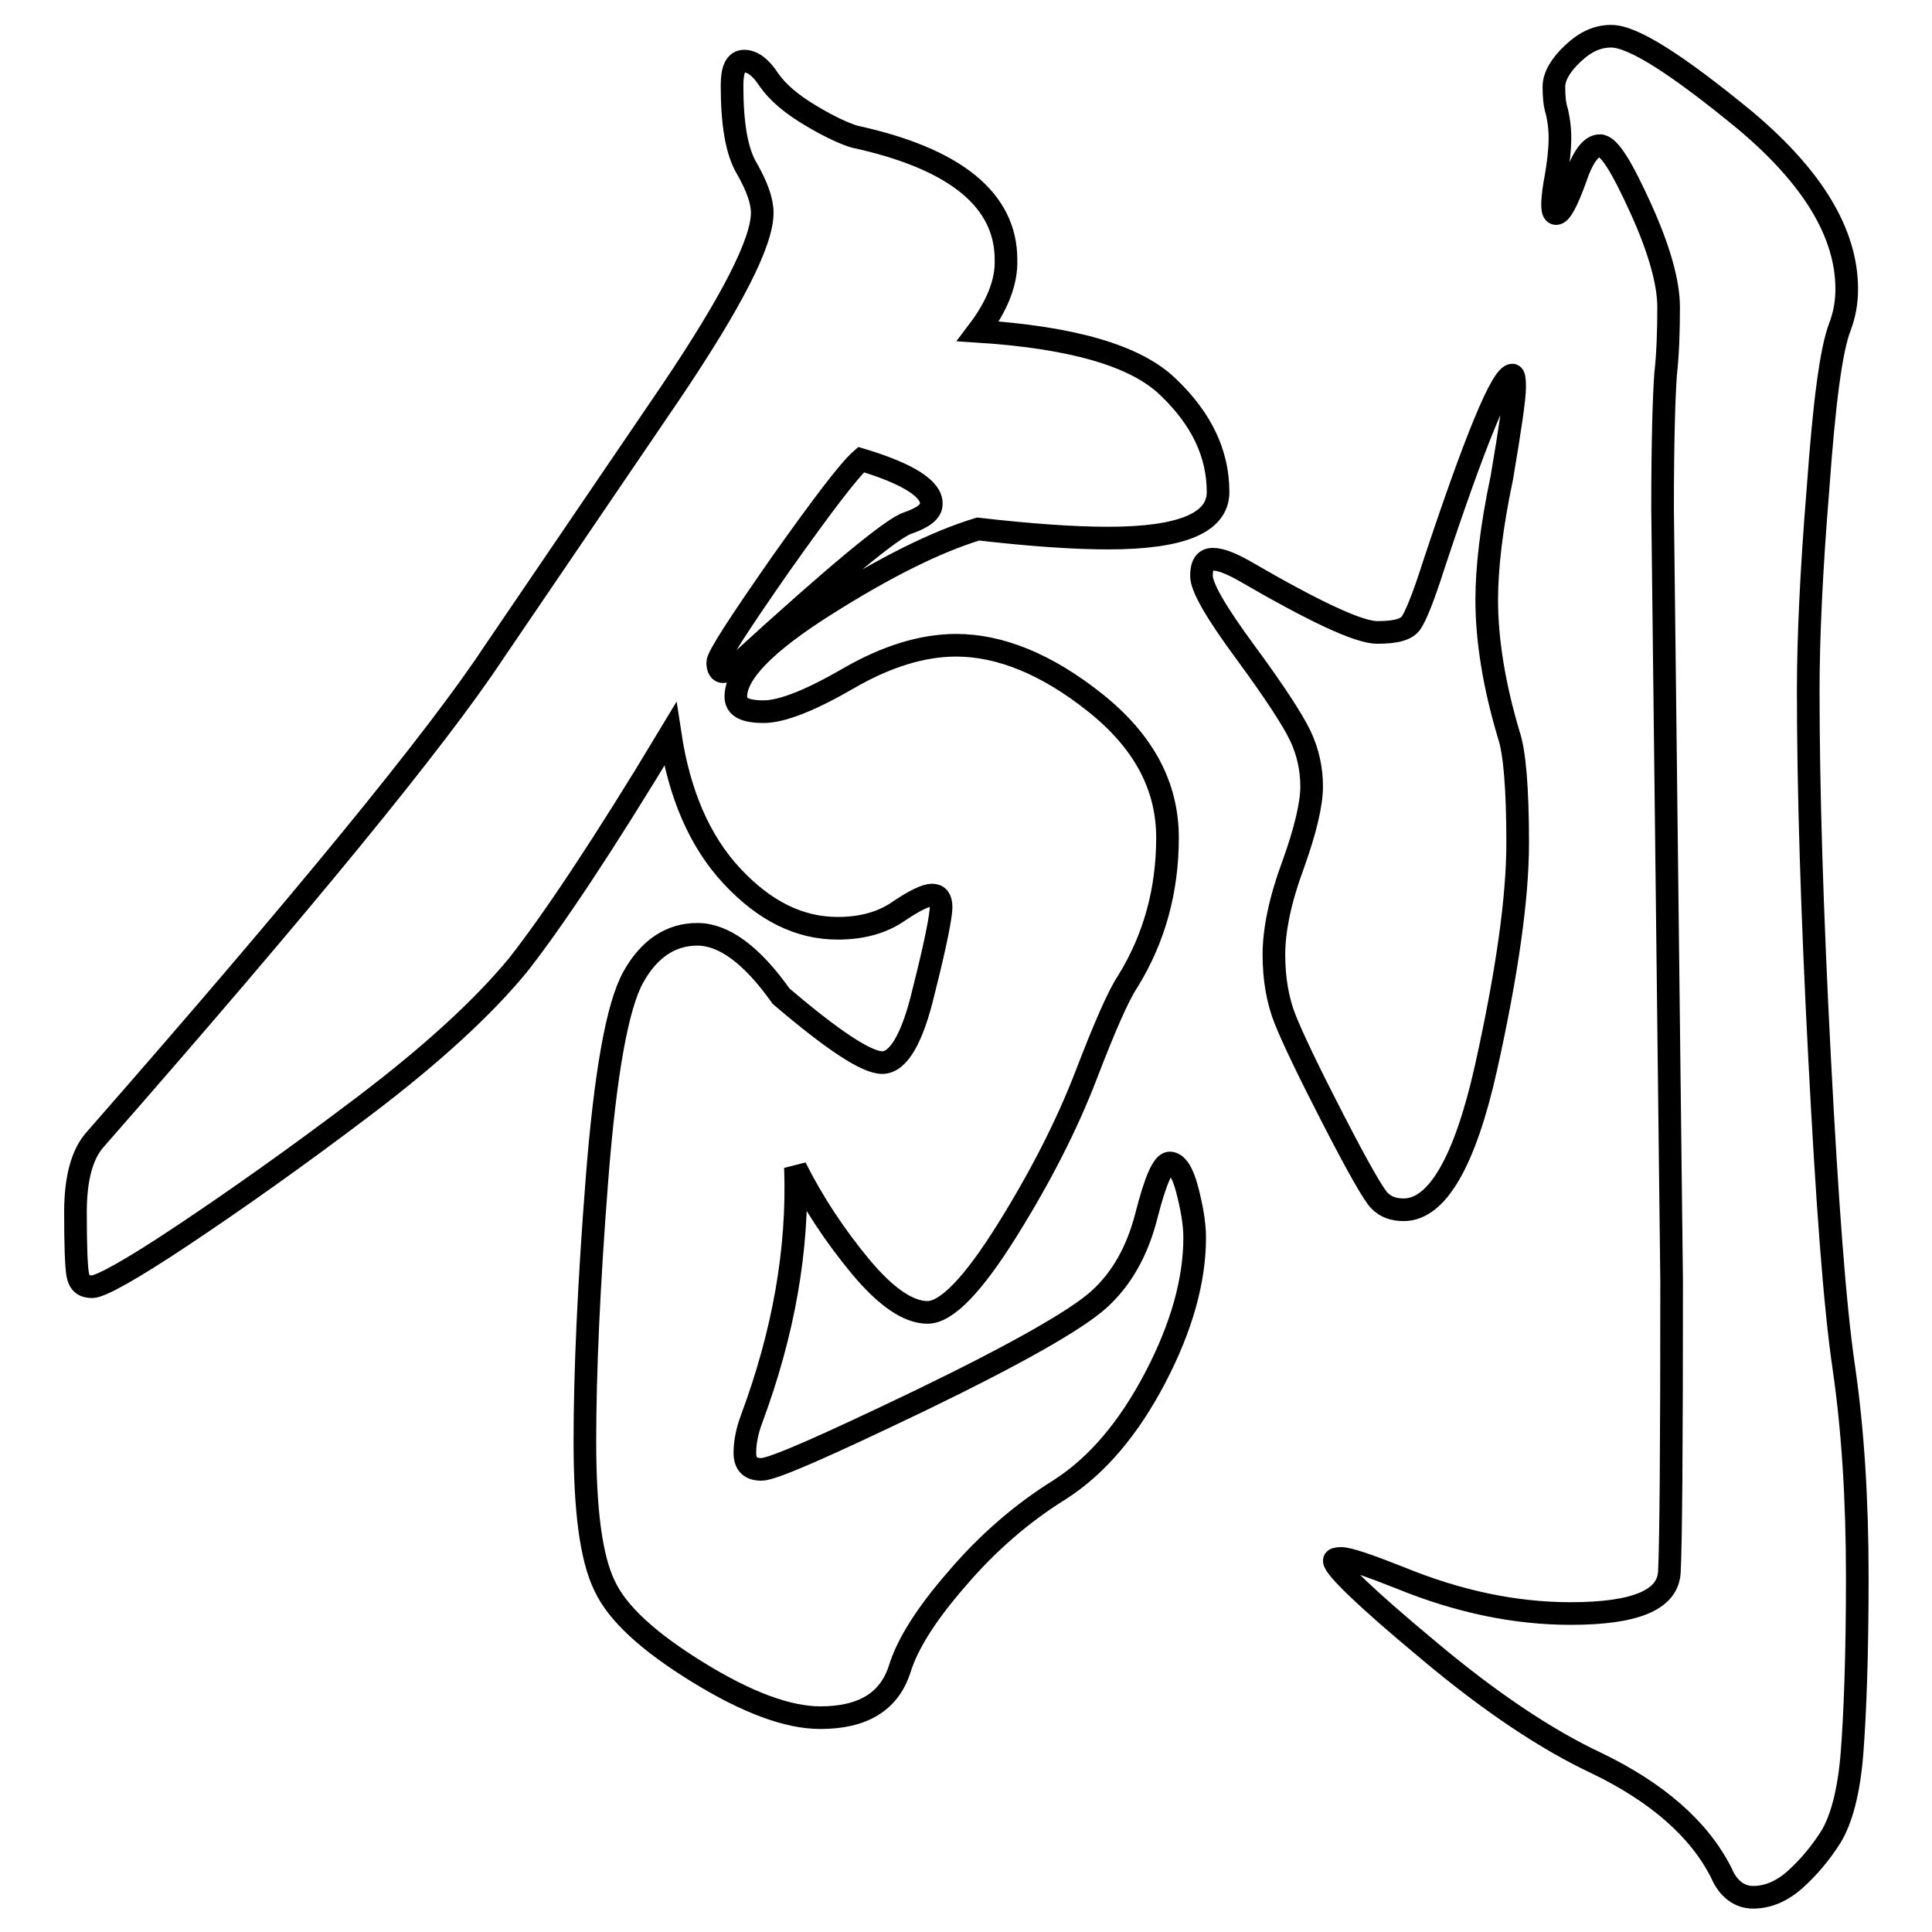 <?xml version="1.0" encoding="utf-8"?>
<!-- Svg Vector Icons : http://www.onlinewebfonts.com/icon -->
<!DOCTYPE svg PUBLIC "-//W3C//DTD SVG 1.1//EN" "http://www.w3.org/Graphics/SVG/1.1/DTD/svg11.dtd">
<svg version="1.1" xmlns="http://www.w3.org/2000/svg" xmlns:xlink="http://www.w3.org/1999/xlink" x="0px" y="0px" viewBox="0 0 256 256" enable-background="new 0 0 256 256" xml:space="preserve">
<g><g><path stroke-width="3" fill-opacity="0" stroke="#000000"  d="M239.6,91.5c0,13.2,0.5,29.4,1.5,48.6c1,19.2,2,32.8,3.2,41c1.2,8.2,1.8,17.5,1.8,27.9c0,10.4-0.3,18.2-0.7,23.3s-1.4,8.8-2.8,11.1c-1.4,2.2-3,4.1-4.8,5.7c-1.8,1.6-3.7,2.3-5.5,2.3c-1.8,0-3.3-1.1-4.2-3.2c-2.9-5.8-8.5-10.7-16.6-14.6c-6.6-3.1-14.1-8.1-22.3-15c-8.3-6.9-12.4-10.9-12.4-11.8c0-0.2,0.3-0.3,0.9-0.3c1,0,3.6,0.9,7.9,2.6c7.6,3.1,15.1,4.7,22.5,4.7c8.6,0,12.9-1.8,13.1-5.5c0.2-3.7,0.3-16.5,0.3-38.5l-1.2-102.4c0-9.1,0.2-15.1,0.4-17.8c0.3-2.7,0.4-5.7,0.4-8.9c0-3.2-1.2-7.6-3.7-13.1s-4.2-8.3-5.4-8.3c-1.2,0-2.3,1.5-3.3,4.5c-1.1,3-1.9,4.5-2.5,4.5c-0.6,0-0.6-1.3-0.2-3.9c0.5-2.6,0.7-4.7,0.7-6.1c0-1.5-0.2-2.6-0.4-3.5c-0.3-0.9-0.4-2-0.4-3.3s0.8-2.8,2.5-4.4c1.7-1.6,3.3-2.3,5.1-2.3c2.9,0,8.8,3.8,17.8,11.2c8.9,7.5,13.4,14.9,13.4,22.3c0,1.8-0.3,3.4-0.9,5c-1.2,3.1-2.1,10.3-2.9,21.4C240,75.7,239.6,84.7,239.6,91.5L239.6,91.5z M129.6,43.9c12.4,0.8,20.9,3.2,25.2,7.4c4.4,4.2,6.6,8.8,6.6,13.9c0,4.1-4.9,6.1-14.6,6.1c-4.5,0-10.2-0.4-17.2-1.2c-5.6,1.7-12.4,5.1-20.3,10.1c-7.9,5-11.8,9-11.8,12.1c0,1.4,1.2,2,3.7,2c2.4,0,6.2-1.5,11.2-4.4s9.8-4.4,14.3-4.4c5.8,0,12,2.5,18.4,7.6c6.4,5.1,9.6,11,9.6,17.9c0,6.9-1.7,13.3-5.3,19.1c-1.2,1.8-3,5.9-5.5,12.4c-2.5,6.5-6,13.4-10.5,20.6c-4.5,7.2-8,10.8-10.5,10.8c-2.5,0-5.5-2-8.9-6.1c-3.4-4.1-6.3-8.5-8.6-13.1c0.4,10.9-1.6,22-5.8,33.3c-0.6,1.6-0.9,3.1-0.9,4.5c0,1.5,0.7,2.2,2.2,2.2c1.5,0,8.5-3.1,21.2-9.2c12.6-6.1,20.5-10.6,23.5-13.3c3-2.7,5.1-6.4,6.3-11.1c1.2-4.7,2.2-7,3.1-7c0.9,0,1.7,1.2,2.3,3.5s1,4.5,1,6.4c0,5.6-1.7,11.8-5.2,18.5c-3.5,6.7-7.7,11.7-12.7,14.9c-5,3.1-9.6,7.1-13.6,11.8c-4.1,4.7-6.6,8.7-7.6,12c-1.4,4.3-4.9,6.4-10.5,6.4c-4.3,0-9.7-2-16.2-6s-10.7-7.8-12.4-11.5c-1.8-3.7-2.6-10.1-2.6-19.1s0.5-20.6,1.6-34.7c1.1-14.1,2.7-23,4.8-26.8c2.1-3.8,5-5.7,8.5-5.7c3.5,0,7.2,2.7,11.1,8.2c6.8,5.8,11.3,8.8,13.4,8.8c2.1,0,4-3.1,5.5-9.5c1.6-6.3,2.3-10,2.3-11.1s-0.4-1.6-1.2-1.6c-0.8,0-2.3,0.7-4.5,2.2c-2.2,1.5-4.9,2.2-8,2.2c-5.1,0-9.7-2.3-14-6.9c-4.3-4.6-7-10.9-8.2-18.8c-8.9,14.8-15.7,24.9-20.1,30.5c-4.5,5.5-11.3,11.8-20.4,18.7s-17.2,12.6-24.1,17.2c-6.9,4.6-10.9,6.8-12,6.8c-1.1,0-1.7-0.5-1.9-1.6c-0.2-1.1-0.3-3.9-0.3-8.3c0-4.5,0.9-7.7,2.6-9.6c27.6-31.5,45.2-53,52.8-64.5l23.6-34.7c8-11.9,12-19.7,12-23.6c0-1.6-0.7-3.5-2-5.8c-1.4-2.3-2-6-2-11.1c0-2.1,0.5-3.2,1.6-3.2c1.1,0,2.2,0.8,3.3,2.5c1.2,1.7,3,3.2,5.5,4.7c2.5,1.5,4.5,2.4,5.8,2.8c13.4,2.9,20.1,8.4,20.1,16.3C133.4,37.4,132.1,40.6,129.6,43.9L129.6,43.9z M114.1,60.9c-1.6,1.4-5.1,6-10.7,13.9c-5.5,7.9-8.3,12.2-8.3,13c0,0.8,0.3,1.2,0.7,1.2c0.5,0,1.2-0.4,2.2-1.2c12.8-11.7,20.3-17.9,22.3-18.5c2-0.7,3.1-1.5,3.1-2.5C123.5,64.8,120.4,62.8,114.1,60.9L114.1,60.9z M197,79.5c0,5.4,1,11.4,2.9,17.8c0.8,2.3,1.2,7.2,1.2,14.4c0,7.3-1.4,17.2-4.2,29.8c-2.8,12.5-6.5,18.8-10.9,18.8c-1.4,0-2.4-0.4-3.2-1.2c-0.8-0.8-2.8-4.3-6.1-10.7s-5.4-10.8-6.4-13.3c-1-2.5-1.5-5.4-1.5-8.6c0-3.2,0.8-7.2,2.5-11.8c1.7-4.7,2.5-8.2,2.5-10.5s-0.5-4.6-1.5-6.7c-1-2.1-3.4-5.8-7.3-11.1c-3.9-5.3-5.8-8.6-5.8-10.1s0.5-2.2,1.5-2.2s2.3,0.5,4.1,1.5c9.3,5.4,15.2,8.2,17.7,8.2s3.9-0.4,4.5-1.3c0.6-0.9,1.6-3.3,2.9-7.4c5.6-16.9,9.1-25.4,10.5-25.4c0.2,0,0.3,0.5,0.3,1.5c0,1.6-0.6,5.6-1.7,12.1C197.6,69.9,197,75.3,197,79.5L197,79.5z"/></g></g>
</svg>